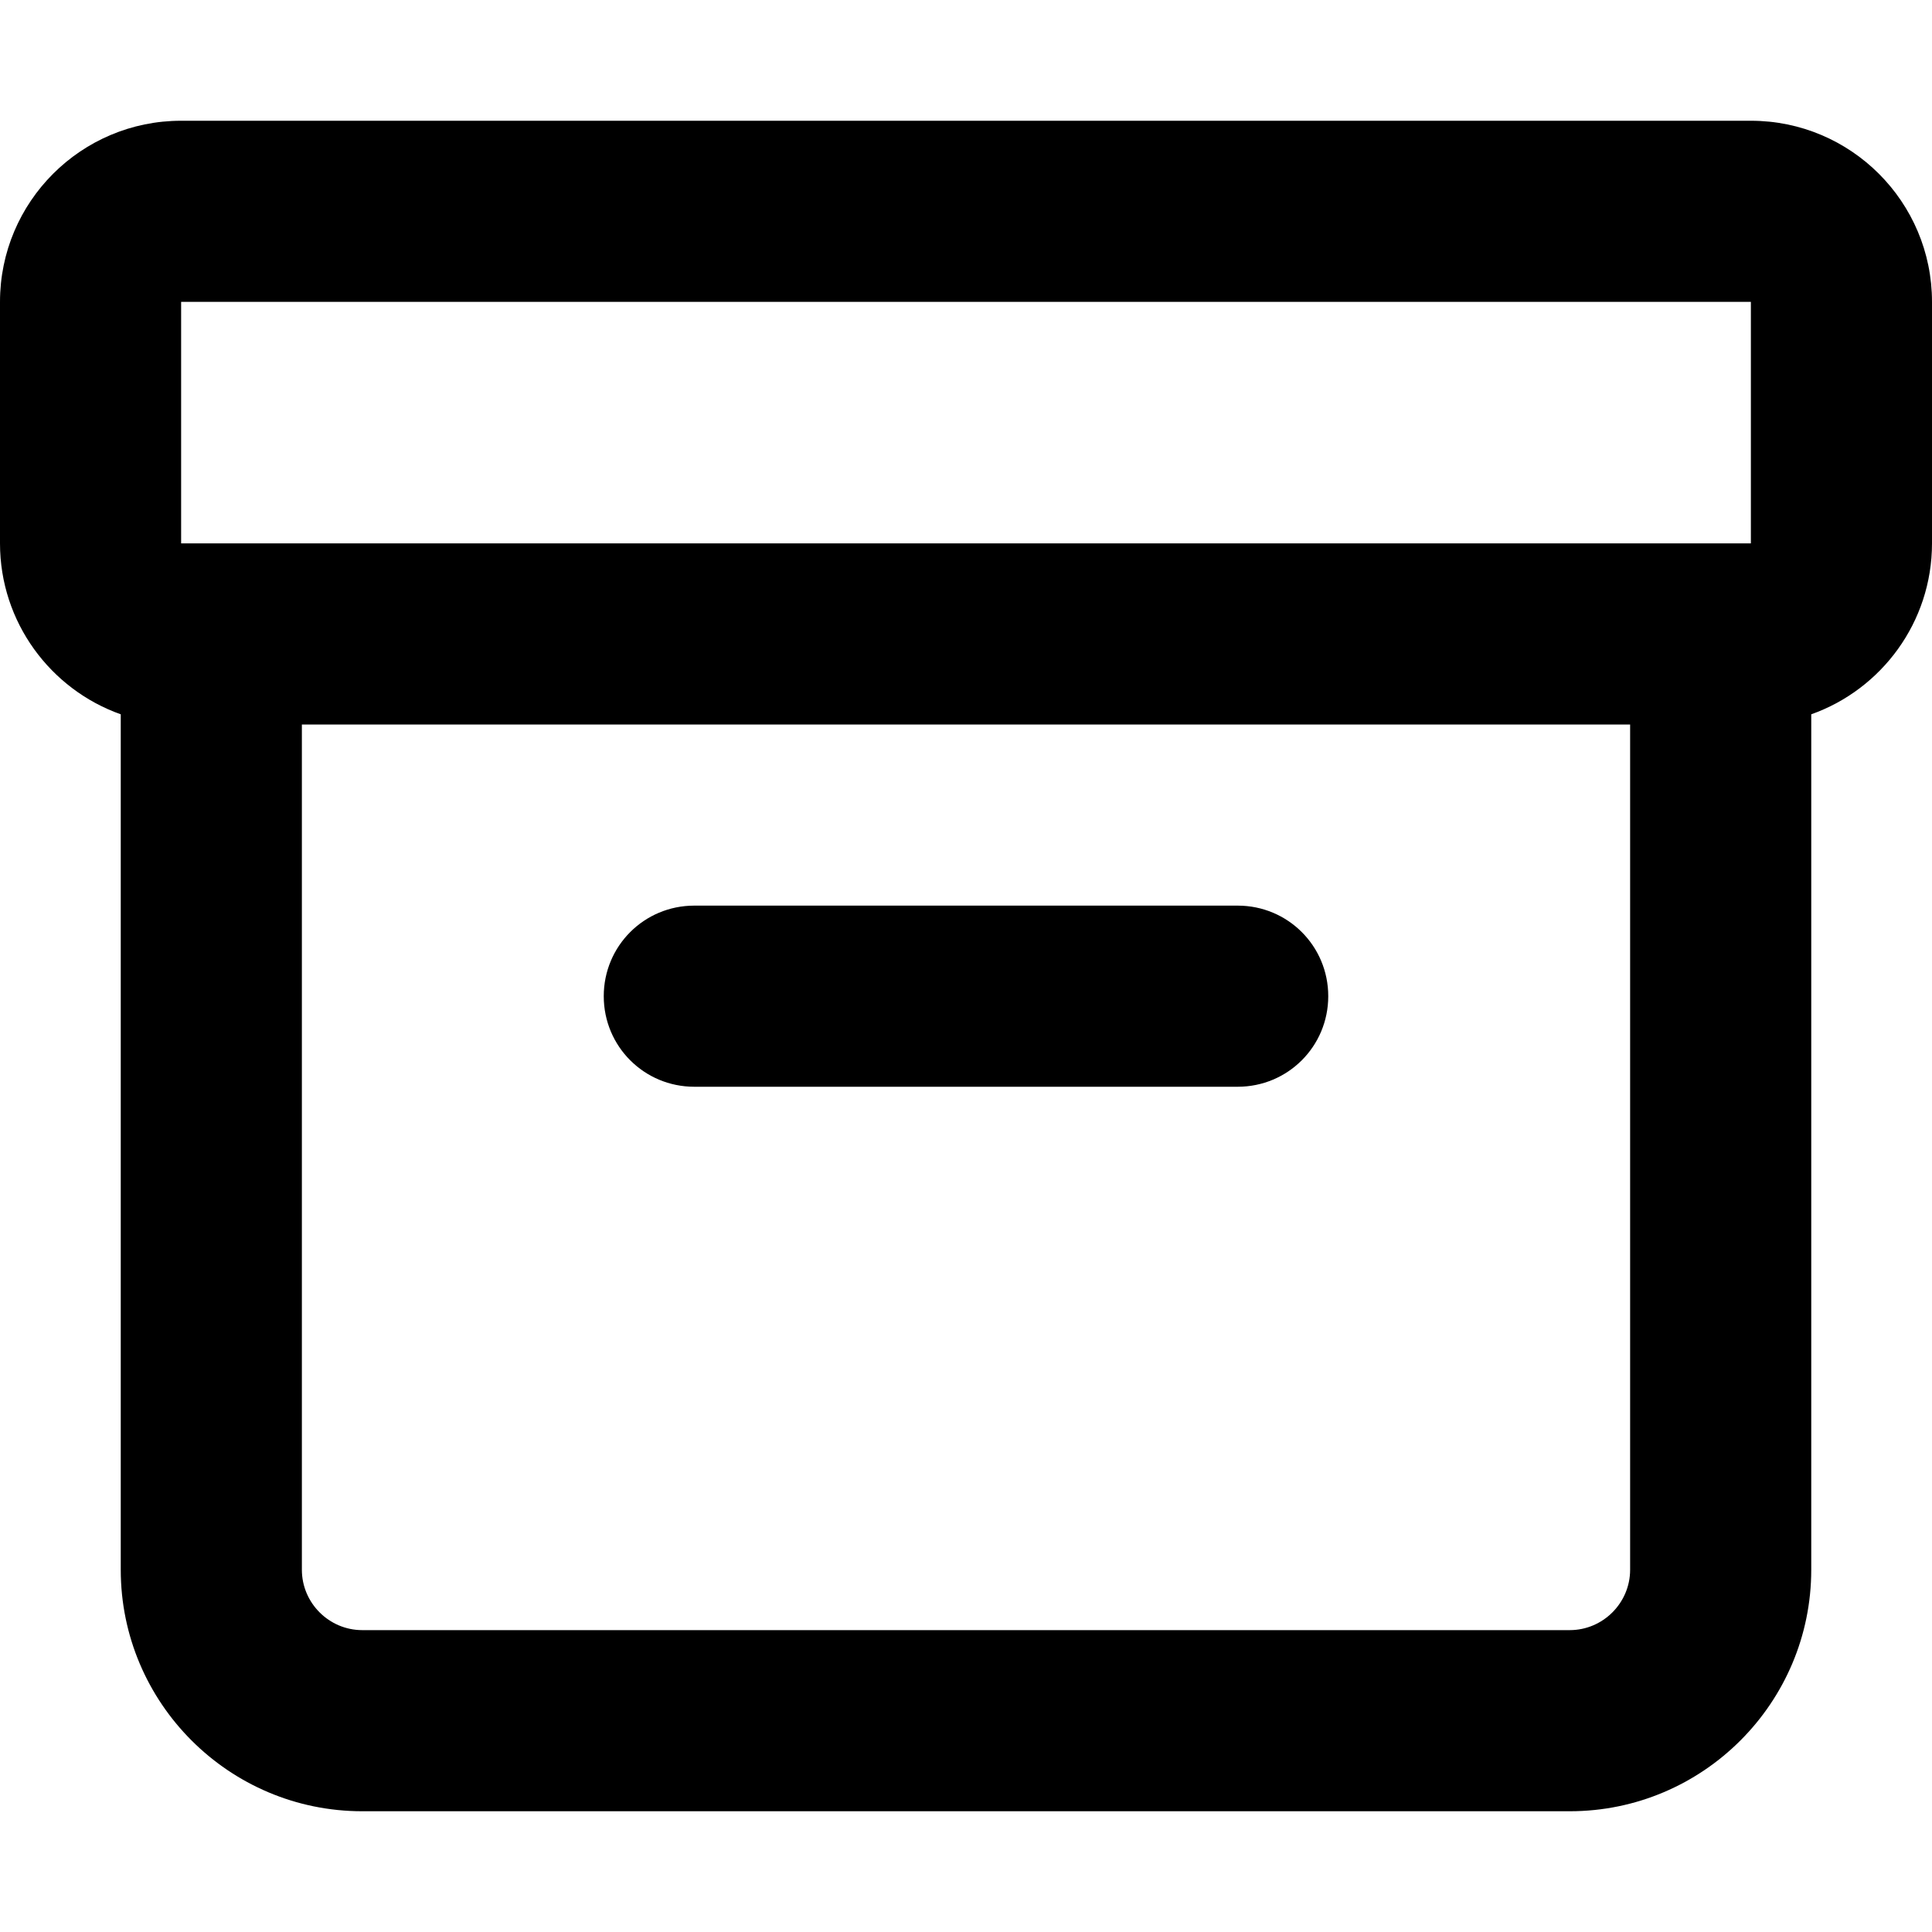 <svg xmlns="http://www.w3.org/2000/svg" viewBox="0 0 512 512"><!--! Font Awesome Pro 7.0.0 by @fontawesome - https://fontawesome.com License - https://fontawesome.com/license (Commercial License) Copyright 2025 Fonticons, Inc. --><path fill="currentColor" d="M464 80l0 64-416 0 0-64 416 0zM0 144c0 20.9 13.4 38.7 32 45.3L32 416c0 35.3 28.7 64 64 64l320 0c35.3 0 64-28.7 64-64l0-226.7c18.6-6.6 32-24.4 32-45.3l0-64c0-26.5-21.5-48-48-48L48 32C21.5 32 0 53.5 0 80l0 64zM80 416l0-224 352 0 0 224c0 8.8-7.2 16-16 16L96 432c-8.8 0-16-7.2-16-16zM184 240c-13.3 0-24 10.7-24 24s10.7 24 24 24l144 0c13.3 0 24-10.7 24-24s-10.7-24-24-24l-144 0z"/></svg>